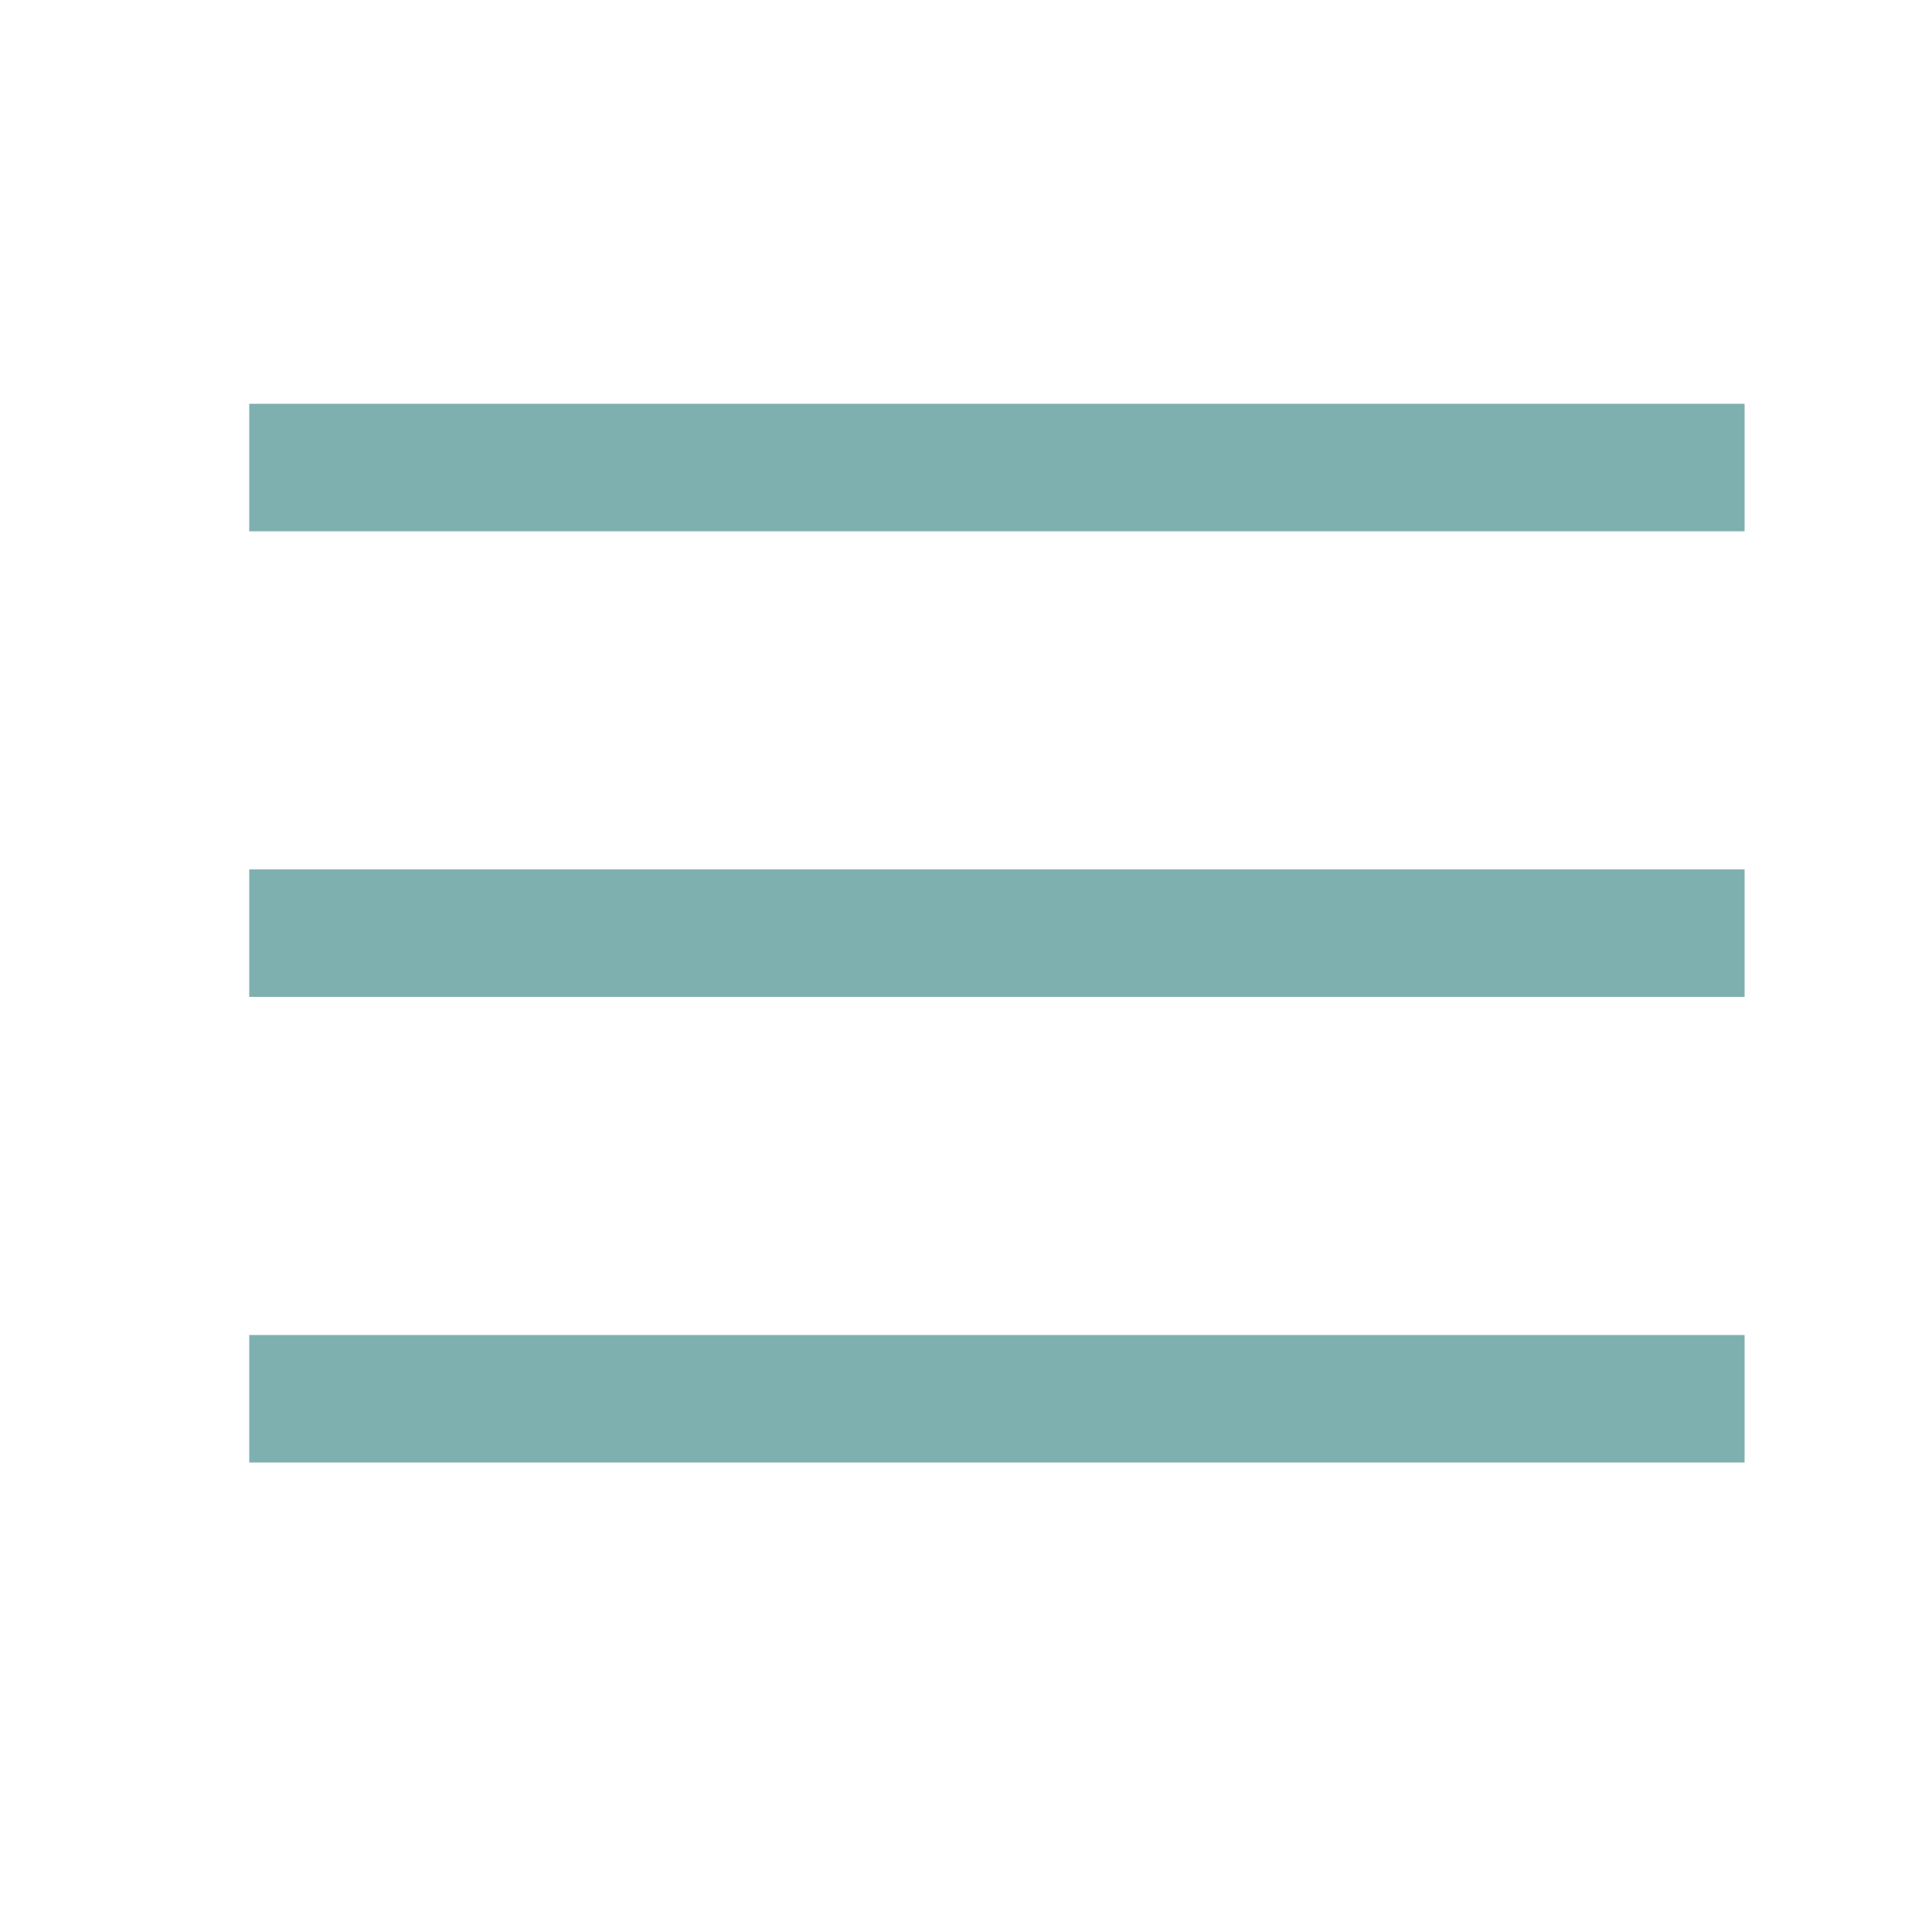 <?xml version="1.0" encoding="UTF-8"?> <!-- Generator: Adobe Illustrator 24.2.3, SVG Export Plug-In . SVG Version: 6.00 Build 0) --> <svg xmlns="http://www.w3.org/2000/svg" xmlns:xlink="http://www.w3.org/1999/xlink" id="Слой_1" x="0px" y="0px" viewBox="0 0 10 10" style="enable-background:new 0 0 10 10;" xml:space="preserve"> <style type="text/css"> .st0{fill:#7FB0B0;} </style> <rect x="1.29" y="2.09" class="st0" width="7.74" height="0.66"></rect> <rect x="1.29" y="4.5" class="st0" width="7.74" height="0.66"></rect> <rect x="1.29" y="6.91" class="st0" width="7.74" height="0.66"></rect> </svg> 